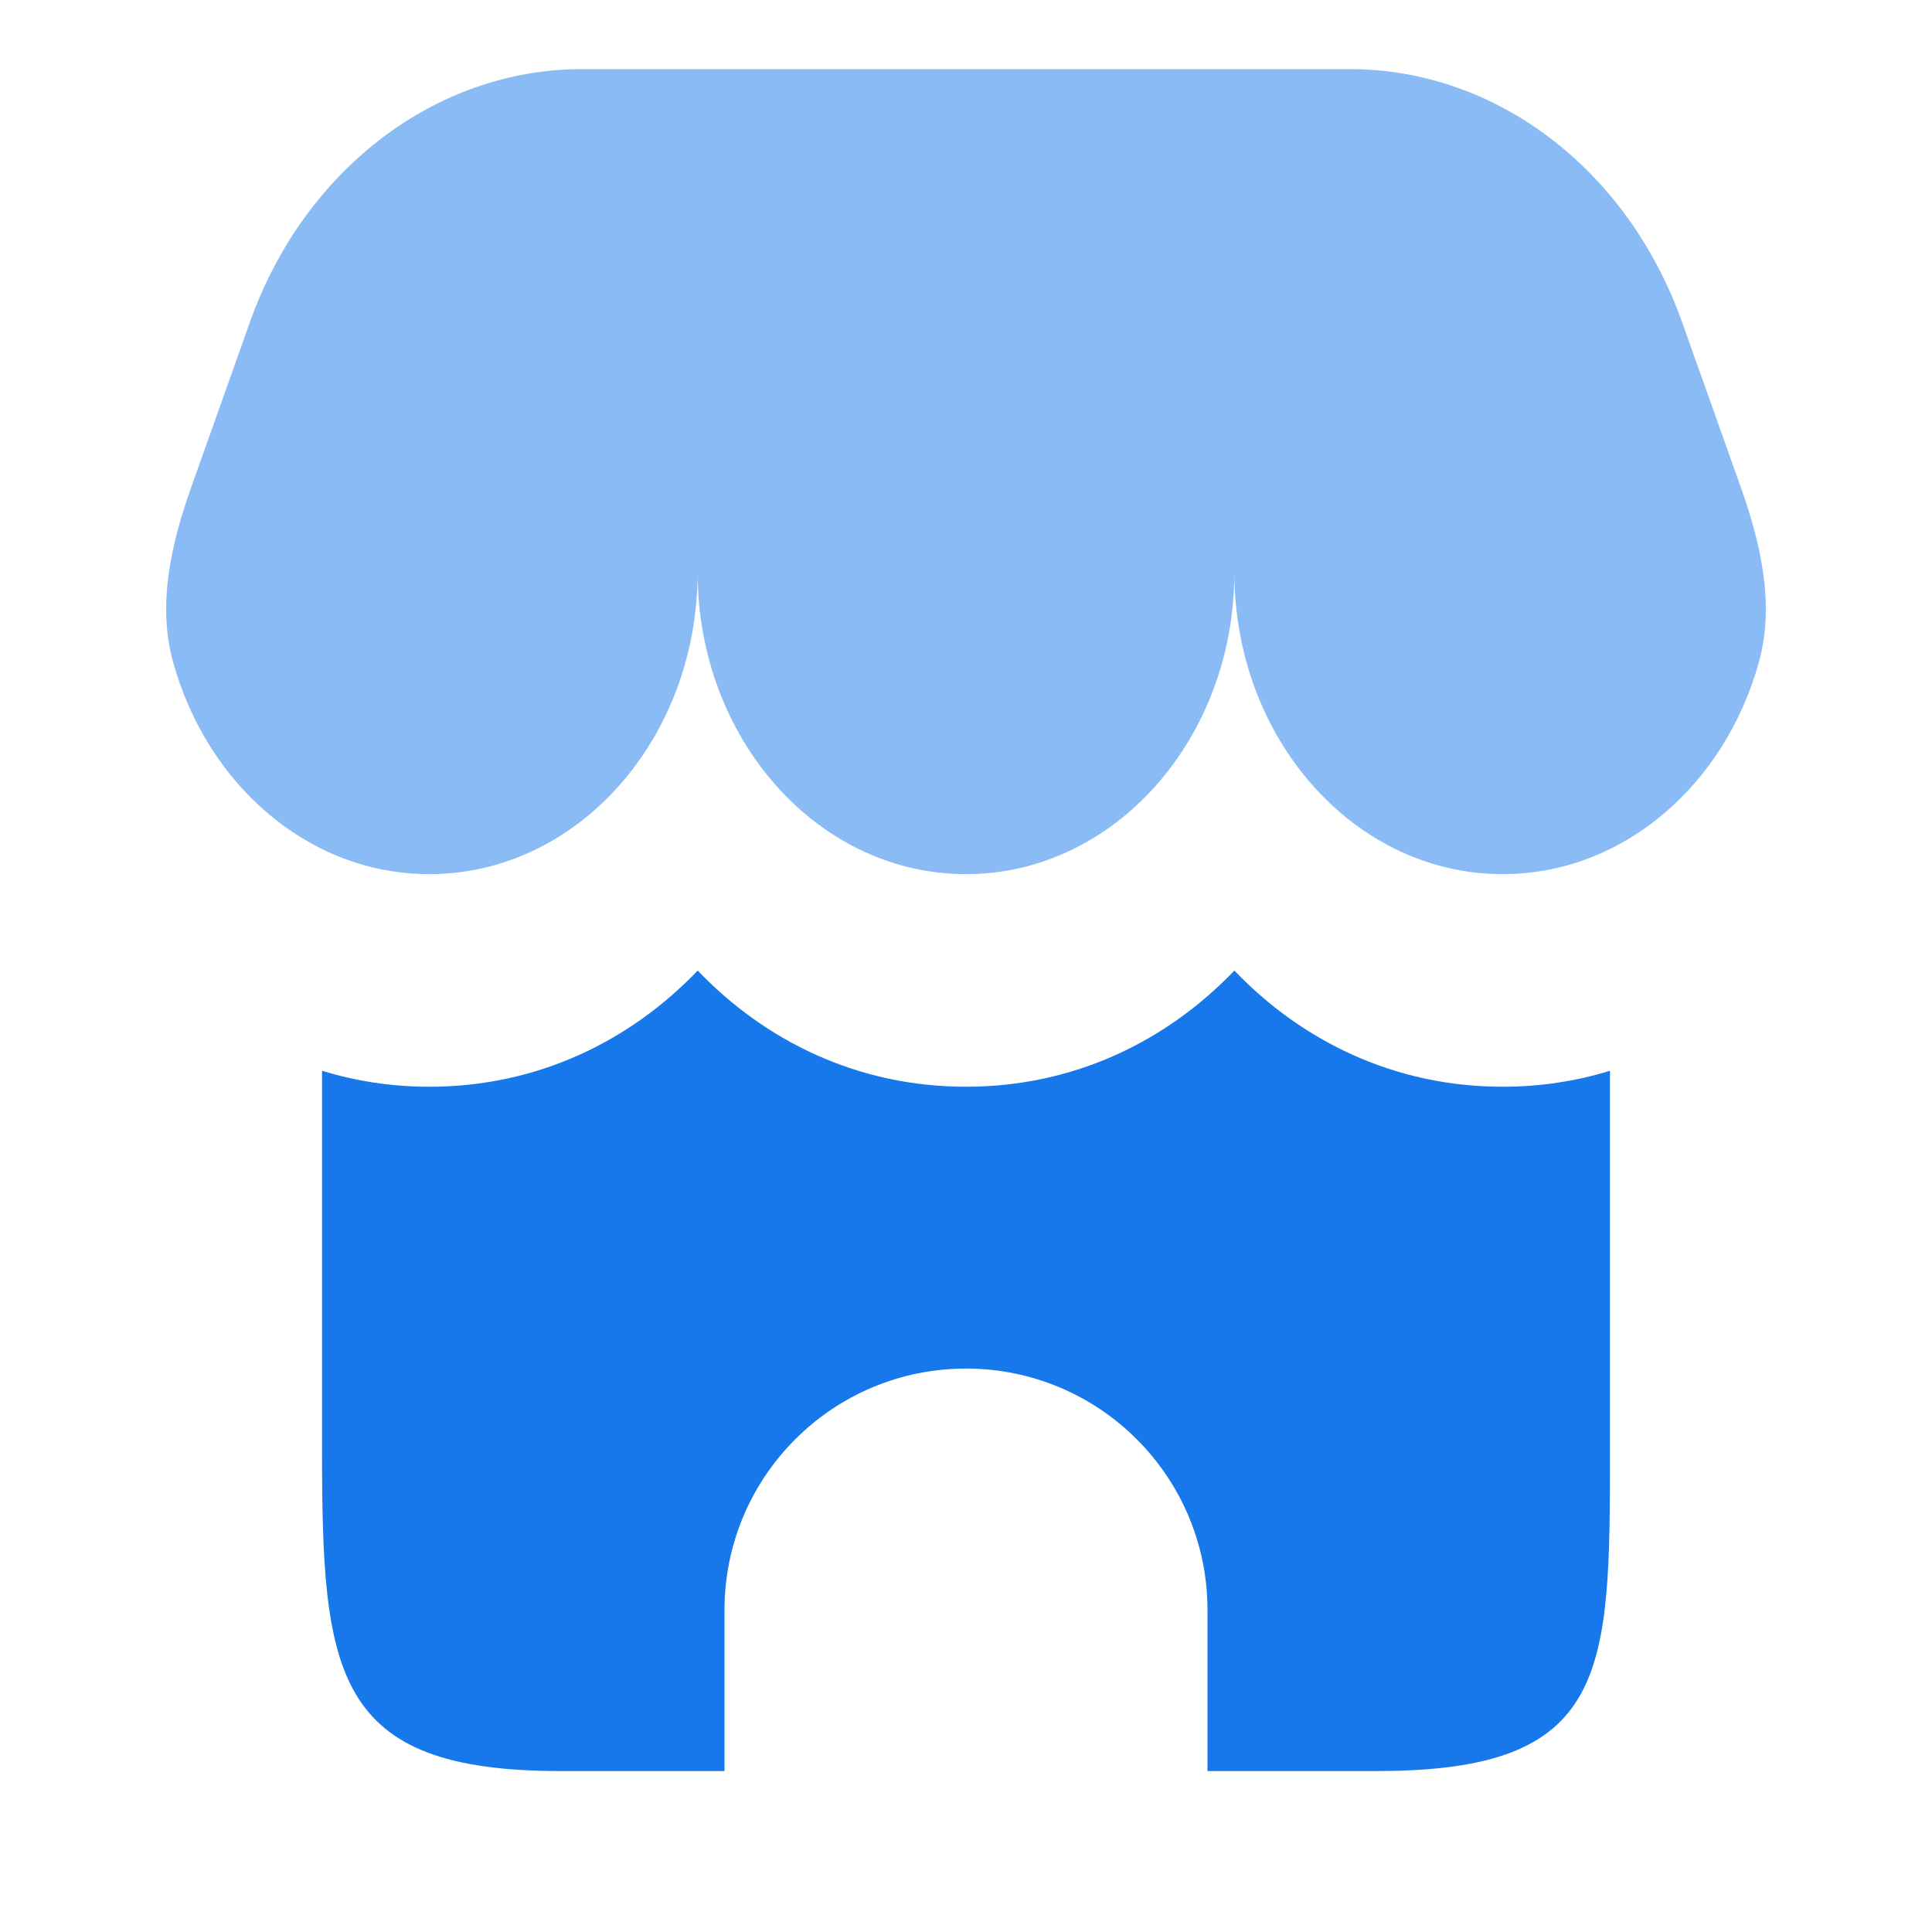 <svg width="22" height="22" viewBox="0 0 22 22" fill="none" xmlns="http://www.w3.org/2000/svg">
<path opacity="0.5" d="M15.371 0.787H6.629C4.963 0.787 3.465 1.928 2.846 3.668L2.18 5.541C1.951 6.186 1.788 6.879 1.971 7.539C2.358 8.938 3.518 9.954 4.889 9.954C6.576 9.954 7.944 8.415 7.944 6.516C7.944 8.415 9.312 9.954 11 9.954C12.688 9.954 14.056 8.415 14.056 6.516C14.056 8.415 15.424 9.954 17.111 9.954C18.482 9.954 19.642 8.938 20.029 7.539C20.212 6.879 20.049 6.186 19.82 5.541L19.154 3.668C18.535 1.928 17.037 0.787 15.371 0.787Z" fill="#1678EB"/>
<path d="M3.667 16.5V12.193C4.051 12.311 4.46 12.375 4.889 12.375C6.115 12.375 7.171 11.86 7.945 11.052C8.718 11.86 9.774 12.375 11 12.375C12.226 12.375 13.282 11.86 14.056 11.052C14.829 11.86 15.886 12.375 17.111 12.375C17.54 12.375 17.95 12.311 18.333 12.193V16.5C18.333 19.047 18.333 20.167 15.684 20.167L13.75 20.167V18.334C13.75 16.815 12.519 15.584 11 15.584C9.481 15.584 8.25 16.815 8.25 18.334V20.167L6.375 20.167C3.793 20.167 3.667 19.06 3.667 16.5Z" fill="#1678EB"/>
</svg>
